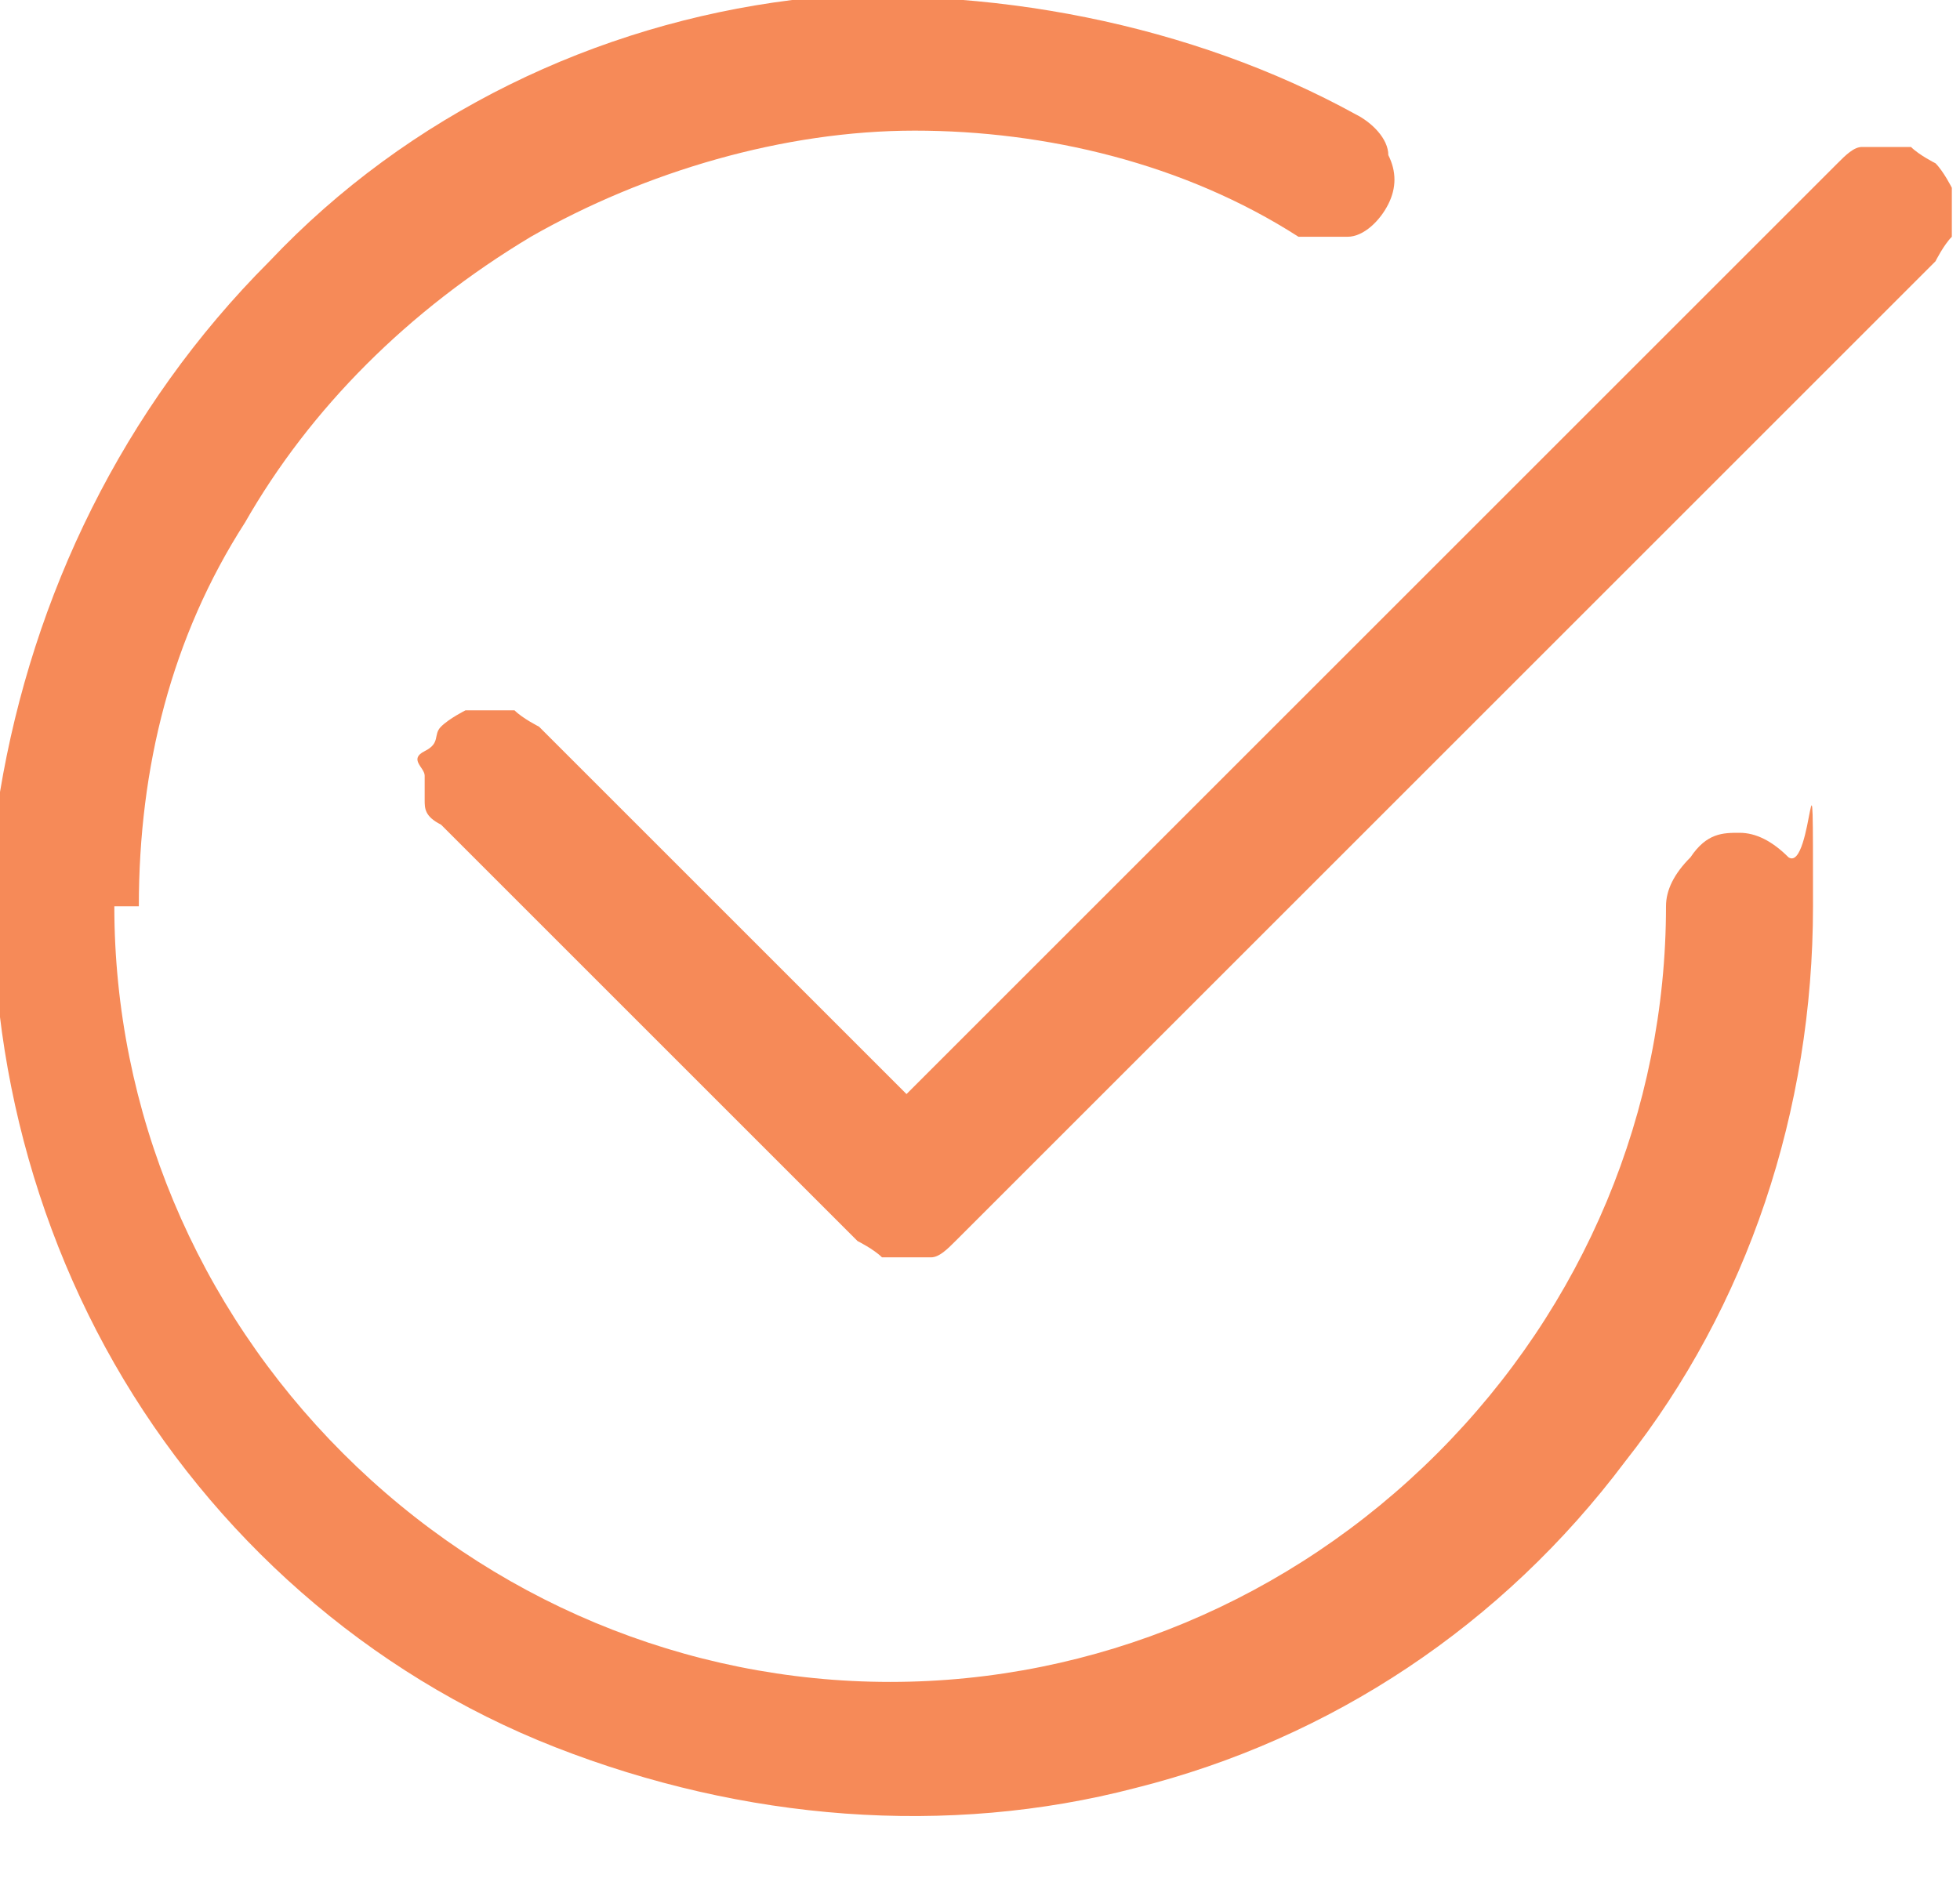 <?xml version="1.0" encoding="UTF-8"?>
<svg id="Layer_1" xmlns="http://www.w3.org/2000/svg" baseProfile="tiny" version="1.2" viewBox="0 0 24 23">
  <!-- Generator: Adobe Illustrator 29.0.1, SVG Export Plug-In . SVG Version: 2.1.0 Build 192)  -->
  <path d="M1.7,11.1c0-1.7.4-3.3,1.3-4.7.8-1.4,2-2.6,3.5-3.5,1.4-.8,3.1-1.3,4.7-1.3s3.3.4,4.7,1.3c.2,0,.4,0,.6,0,.2,0,.4-.2.5-.4s.1-.4,0-.6c0-.2-.2-.4-.4-.5C14.6.3,12.1-.2,9.7,0c-2.4.3-4.7,1.4-6.4,3.2C1.5,5,.4,7.3,0,9.7c-.3,2.4.2,4.9,1.4,7,1.2,2.1,3.1,3.8,5.4,4.7,2.3.9,4.8,1.1,7.1.5,2.4-.6,4.5-2,6-4,1.5-1.9,2.3-4.3,2.3-6.8s0-.4-.3-.6c-.2-.2-.4-.3-.6-.3s-.4,0-.6.3c-.2.2-.3.4-.3.6,0,2.5-1,4.9-2.8,6.7-1.8,1.8-4.2,2.8-6.7,2.8s-4.9-1-6.7-2.8c-1.8-1.8-2.8-4.2-2.8-6.7h.3Z" fill="#f68a58"/>
  <path d="M23.7,3.2s.1-.2.2-.3v-.6c0,0-.1-.2-.2-.3,0,0-.2-.1-.3-.2h-.6c-.1,0-.2.1-.3.2l-11.4,11.4-4.5-4.5s-.2-.1-.3-.2h-.6c0,0-.2.1-.3.2s0,.2-.2.3,0,.2,0,.3v.3c0,.1,0,.2.2.3l5.1,5.1s.2.1.3.2h.6c.1,0,.2-.1.3-.2L23.7,3.2Z" fill="#f68a58"/>
</svg>